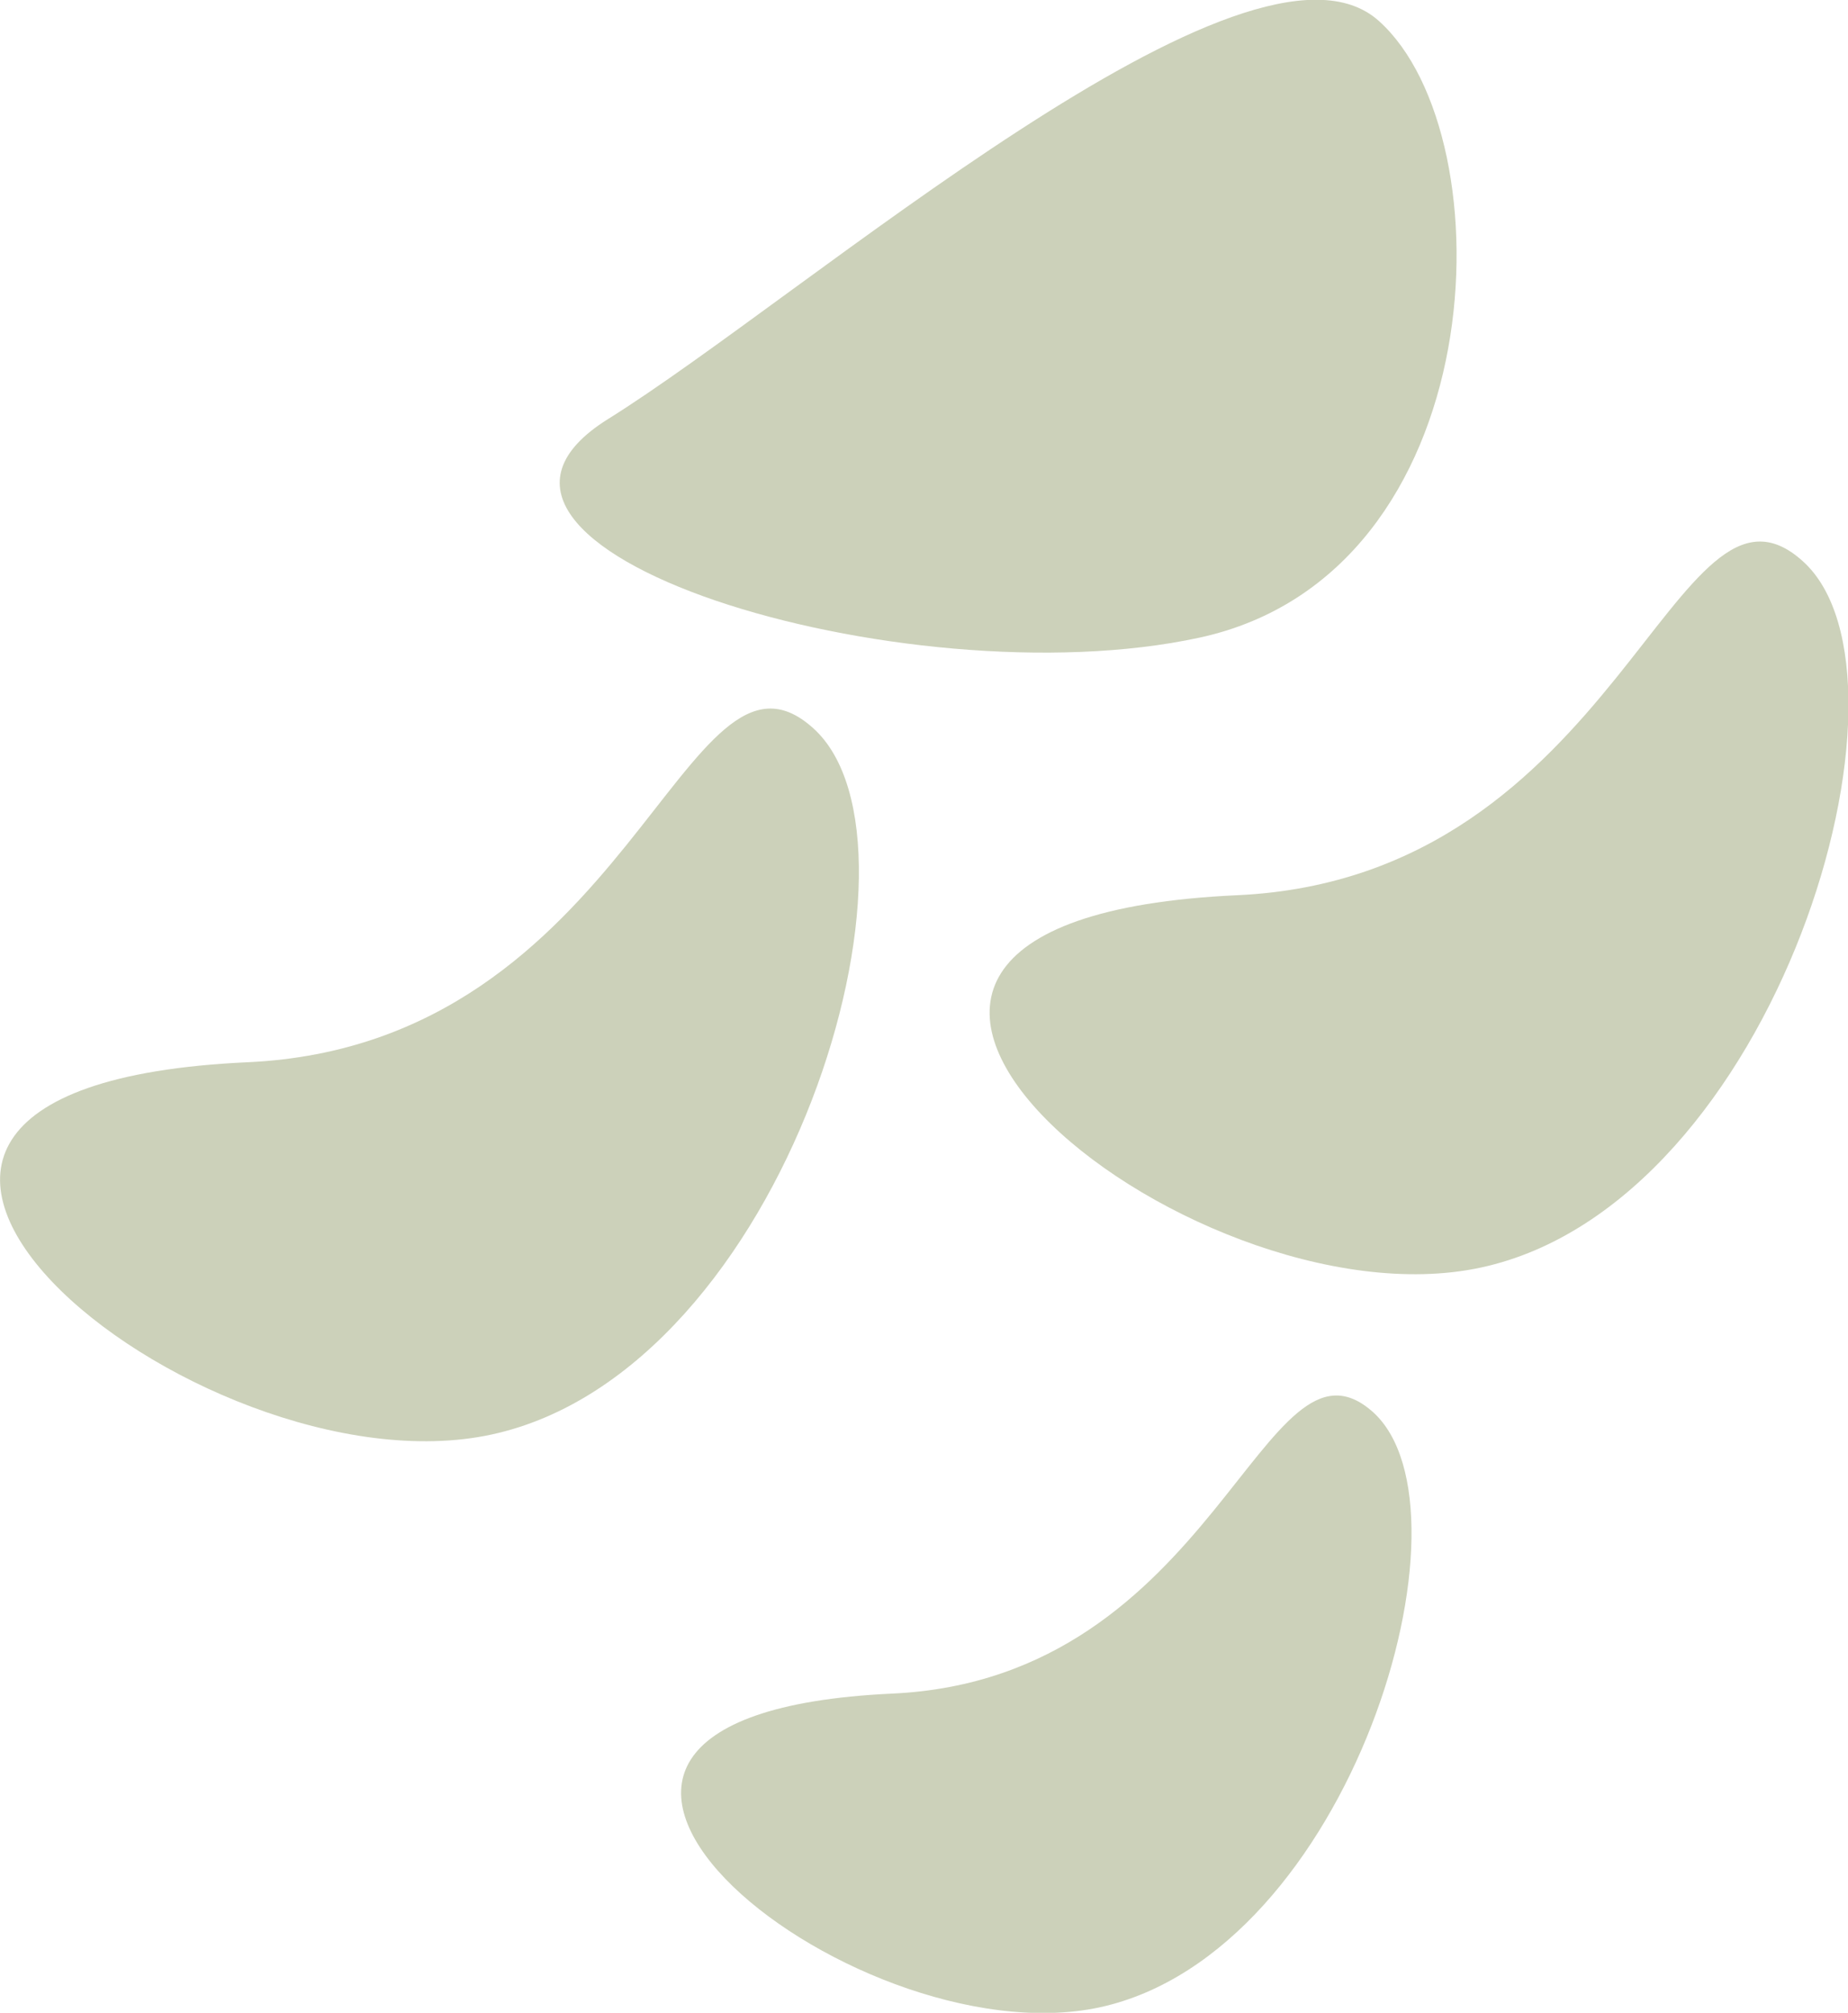 <?xml version="1.0" encoding="utf-8"?> <svg xmlns="http://www.w3.org/2000/svg" xmlns:xlink="http://www.w3.org/1999/xlink" version="1.1" x="0px" y="0px" viewBox="0 0 236.8 257.9" style="enable-background:new 0 0 236.8 257.9;" xml:space="preserve"> <style type="text/css"> .st0{fill:#CCD1BA;} .st1{fill:#A7BEE5;} .st2{fill:#E2D2DB;} .st3{fill:#F9F7F4;} .st4{fill:#988941;} .st5{fill:#DE5327;} .st6{fill:none;} </style> <g id="Background"> </g> <g id="Graphic_Elements"> <g> <path class="st0" d="M77.9,53.7c25.2-15.7,82.3-65.9,98.8-51c16.5,14.8,14.8,70.8-23,79S51.5,70.2,77.9,53.7z"></path> <path class="st0" d="M31.8,136.1c49.1-2.3,56-57.6,72.4-42.8c16.5,14.8-3.3,82.3-41.2,90.5C25.2,192-39,139.3,31.8,136.1z"></path> <path class="st0" d="M158.6,114.7c49.1-2.3,56-57.6,72.4-42.8c16.5,14.8-3.3,82.3-41.2,90.5C152,170.6,87.8,117.9,158.6,114.7z"></path> <path class="st0" d="M114.3,217c41.7-1.9,47.6-48.5,61.6-36.1c14,12.5-2.8,69.3-35,76.3C108.7,264.1,54.1,219.8,114.3,217z"></path> </g> </g> </svg> 
